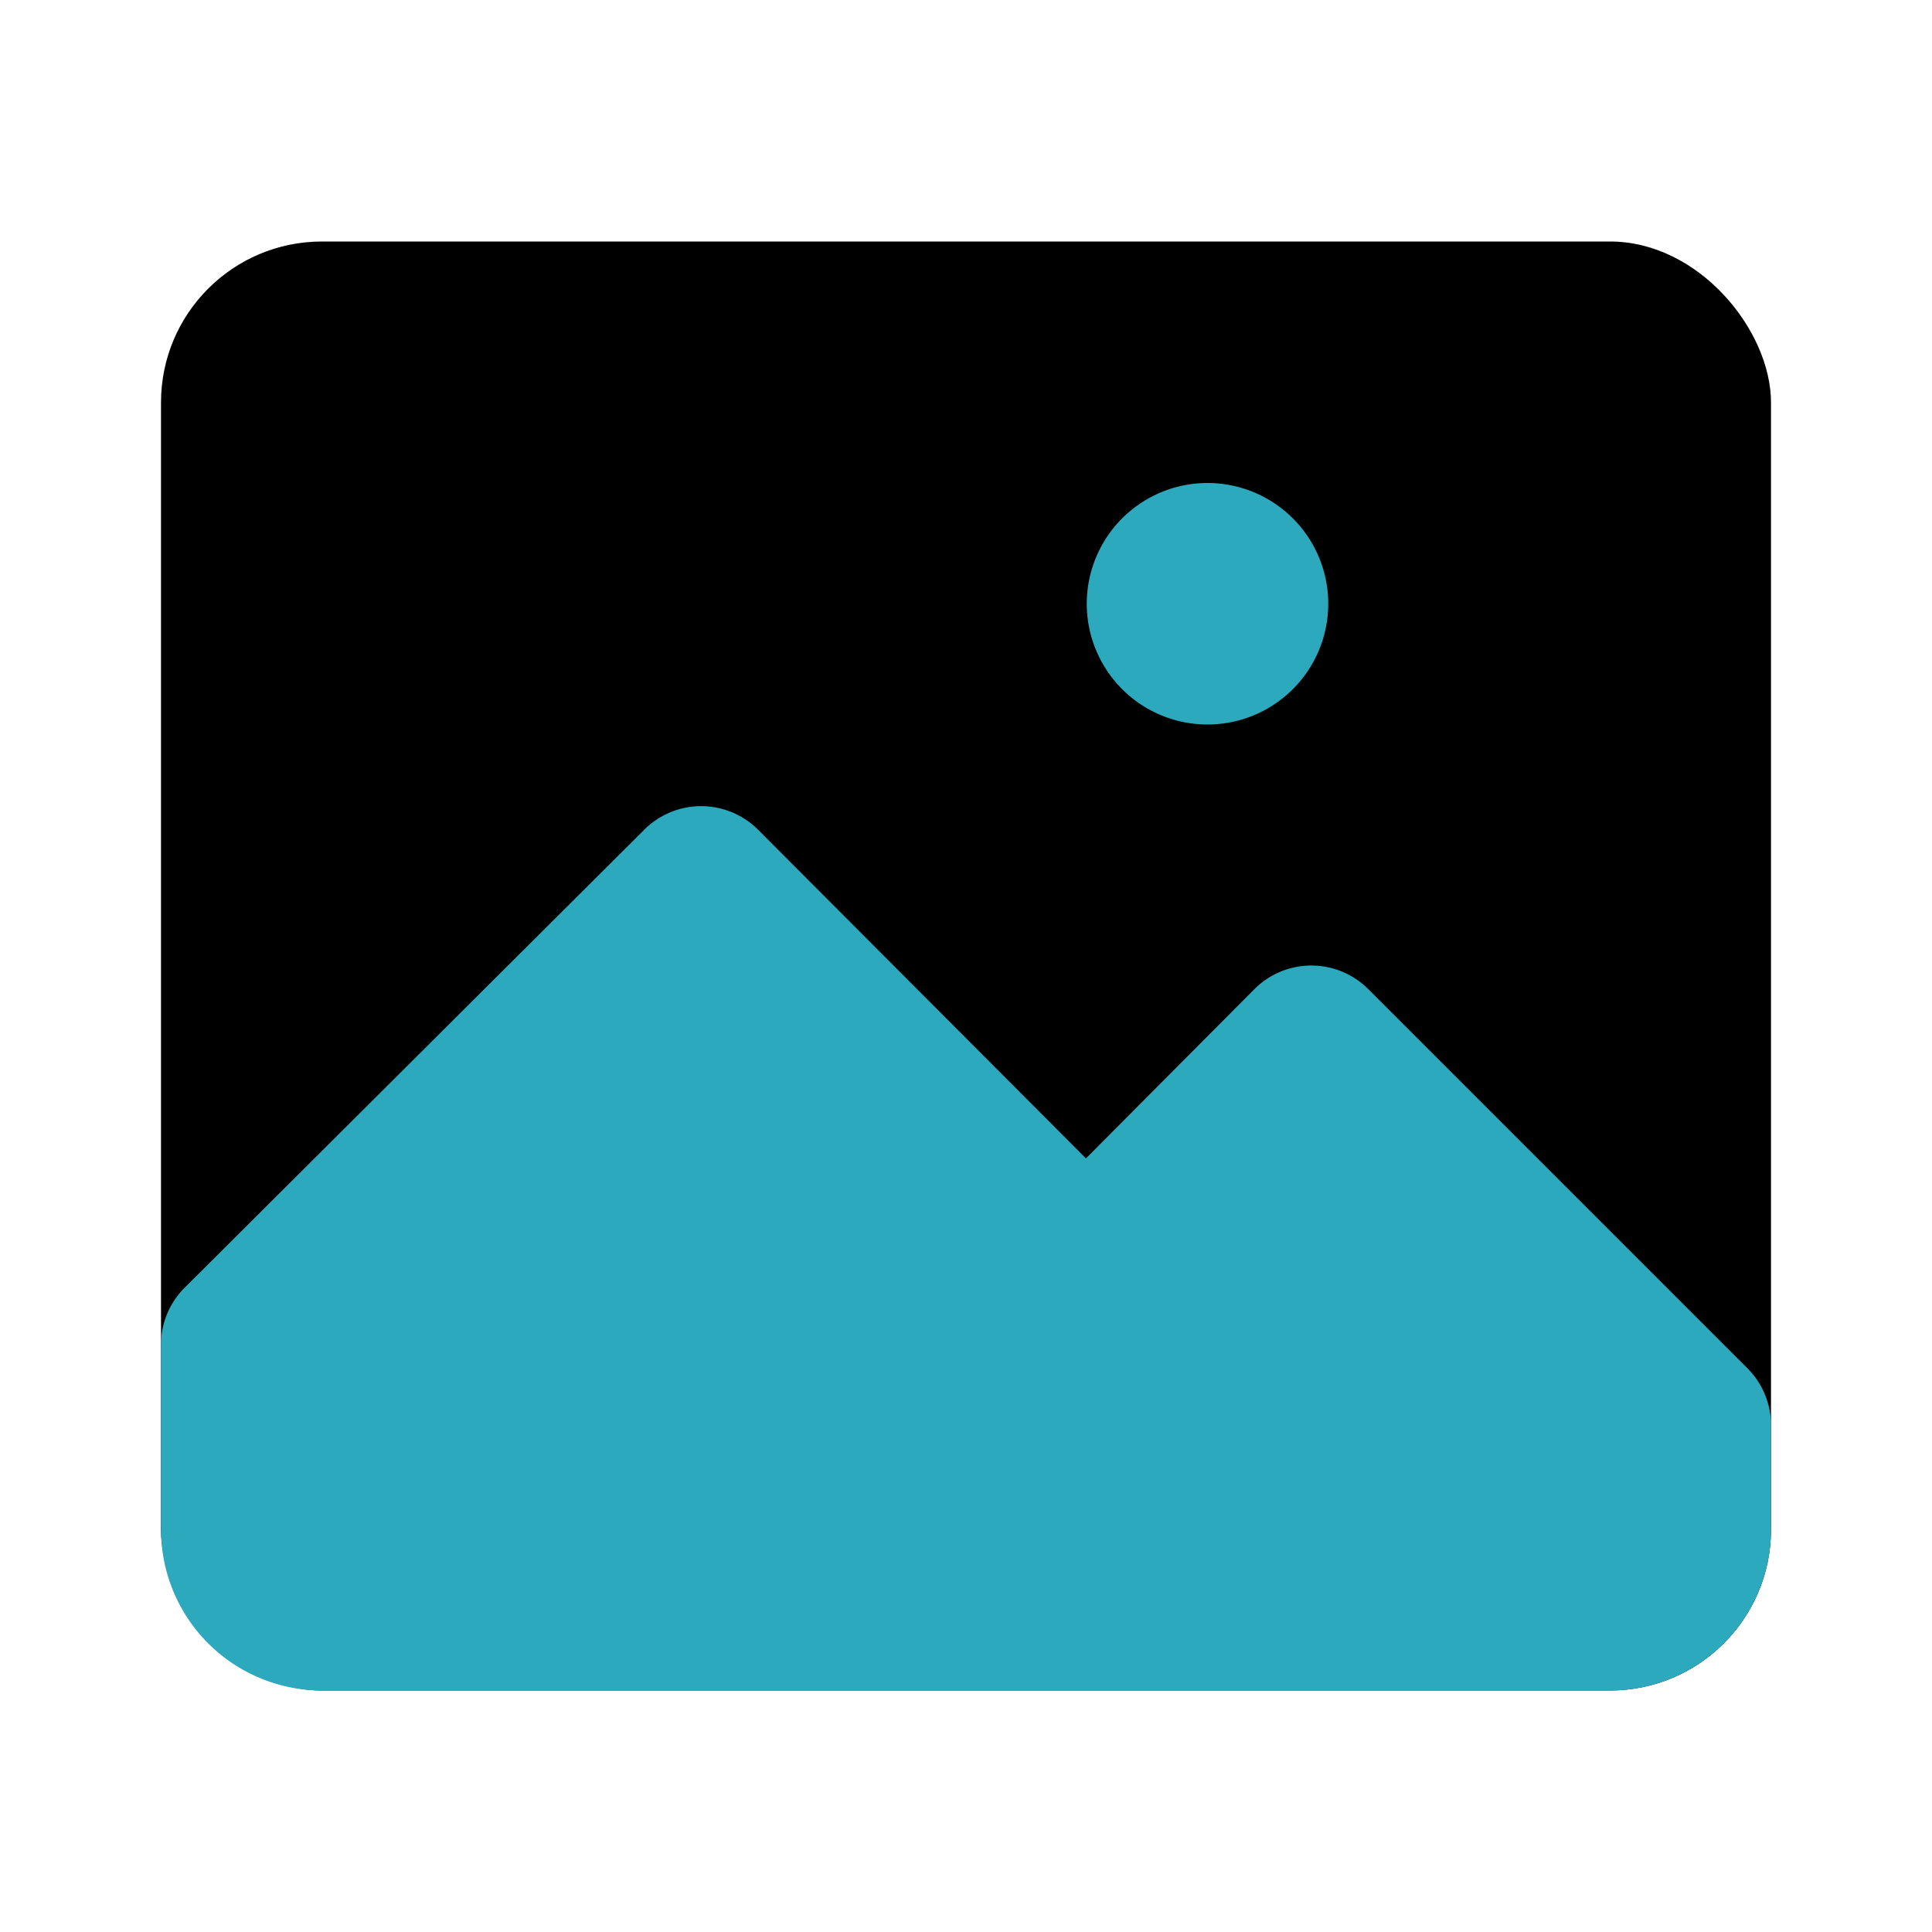 <?xml version="1.0" encoding="utf-8"?>
<svg fill="#000000" width="800px" height="800px" viewBox="0 0 24 24" id="gallery" data-name="Flat Color" xmlns="http://www.w3.org/2000/svg" class="icon flat-color"><rect id="primary" x="2" y="3" width="20" height="18" rx="2" style="fill: rgb(0, 0, 0);"></rect><path id="secondary" d="M22,17.71V19a2,2,0,0,1-2,2H4a2,2,0,0,1-2-2V16.73A1,1,0,0,1,2.29,16L8,10.31a1,1,0,0,1,1.42,0l4.07,4.08,2.09-2.1a1,1,0,0,1,1.42,0L21.71,17A1,1,0,0,1,22,17.71ZM15,6a1.5,1.5,0,1,0,1.5,1.5A1.5,1.5,0,0,0,15,6Z" style="fill: rgb(44, 169, 188);"></path></svg>